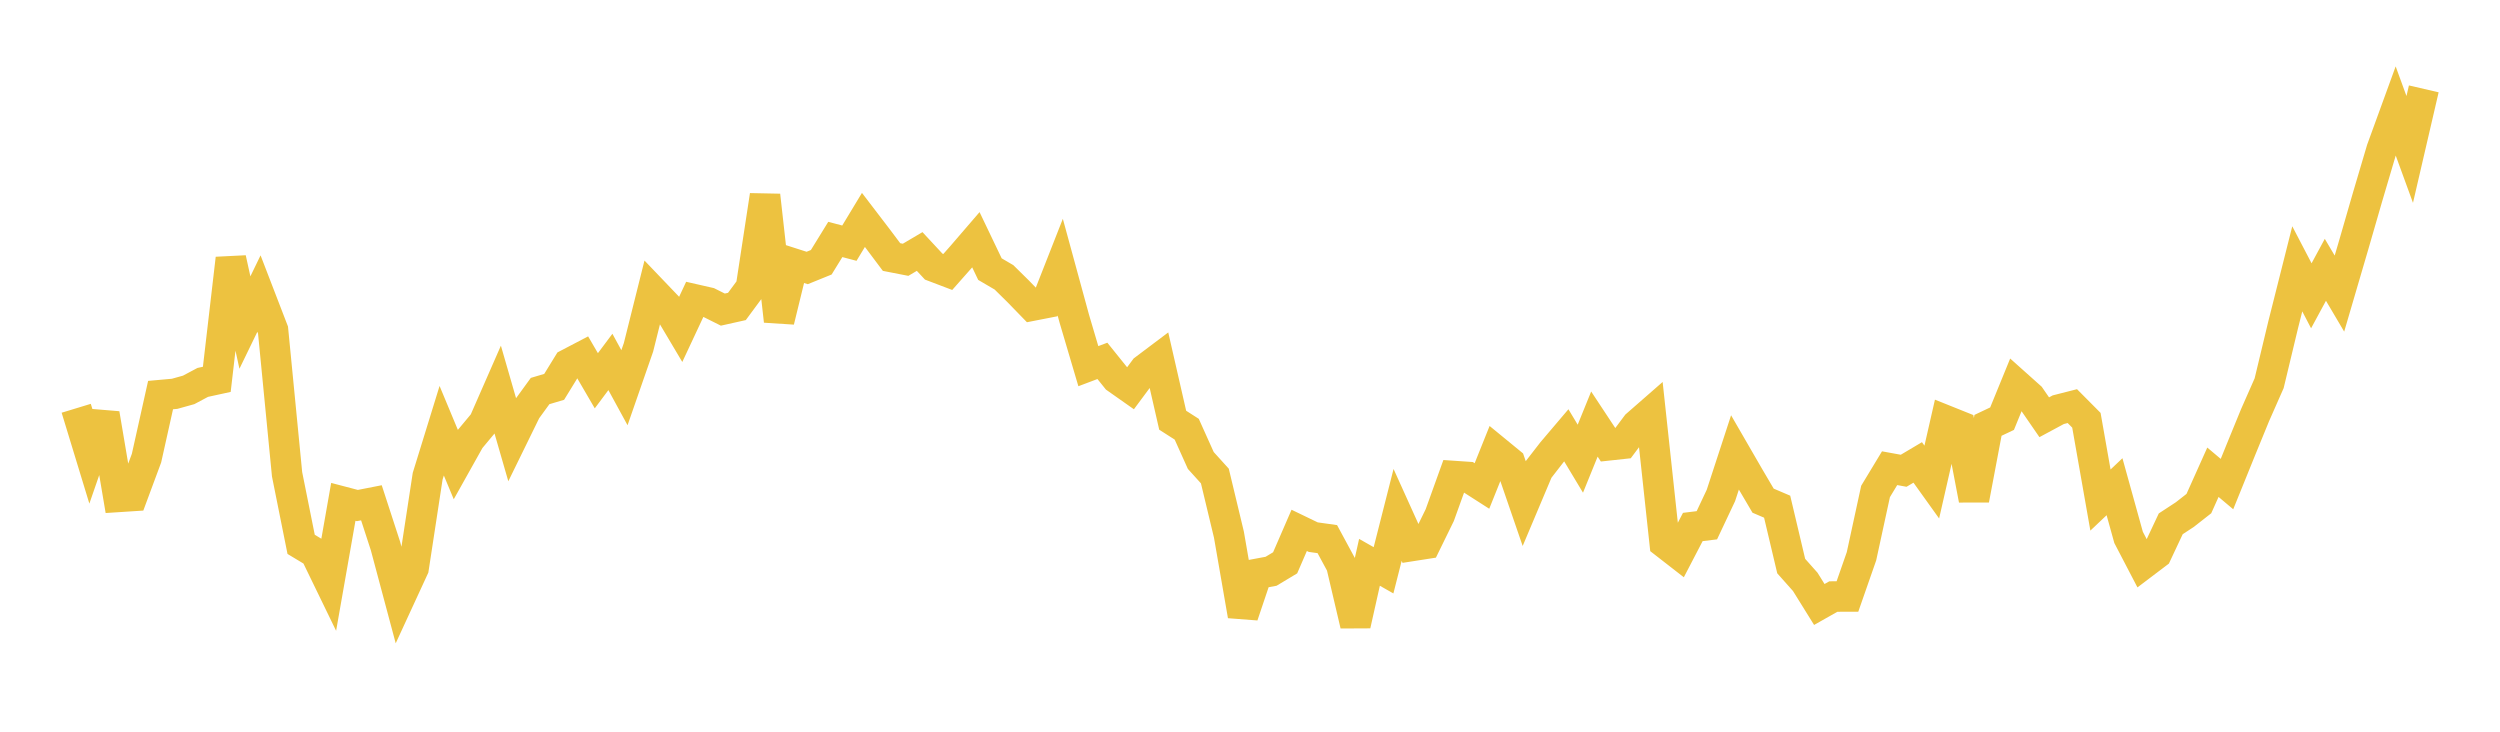 <svg width="164" height="48" xmlns="http://www.w3.org/2000/svg" xmlns:xlink="http://www.w3.org/1999/xlink"><path fill="none" stroke="rgb(237,194,64)" stroke-width="2" d="M5,26.783L5.922,29.806L6.844,27.142L7.766,32.598L8.689,32.538L9.611,30.054L10.533,25.917L11.455,25.834L12.377,25.577L13.299,25.086L14.222,24.885L15.144,16.958L16.066,21.159L16.988,19.259L17.91,21.651L18.832,31.113L19.754,35.709L20.677,36.265L21.599,38.164L22.521,32.922L23.443,33.164L24.365,32.983L25.287,35.816L26.21,39.269L27.132,37.271L28.054,31.242L28.976,28.255L29.898,30.468L30.82,28.821L31.743,27.713L32.665,25.609L33.587,28.803L34.509,26.92L35.431,25.652L36.353,25.378L37.275,23.878L38.198,23.395L39.12,24.978L40.042,23.743L40.964,25.434L41.886,22.781L42.808,19.093L43.731,20.058L44.653,21.61L45.575,19.639L46.497,19.849L47.419,20.31L48.341,20.104L49.263,18.857L50.186,12.817L51.108,21.058L52.03,17.283L52.952,17.579L53.874,17.205L54.796,15.708L55.719,15.952L56.641,14.427L57.563,15.633L58.485,16.862L59.407,17.042L60.329,16.498L61.251,17.49L62.174,17.841L63.096,16.798L64.018,15.727L64.94,17.654L65.862,18.194L66.784,19.103L67.707,20.053L68.629,19.873L69.551,17.525L70.473,20.903L71.395,24.021L72.317,23.673L73.24,24.82L74.162,25.469L75.084,24.227L76.006,23.533L76.928,27.566L77.85,28.157L78.772,30.207L79.695,31.227L80.617,35.07L81.539,40.383L82.461,37.647L83.383,37.475L84.305,36.921L85.228,34.792L86.15,35.237L87.072,35.366L87.994,37.072L88.916,41.001L89.838,36.888L90.76,37.412L91.683,33.779L92.605,35.818L93.527,35.674L94.449,33.79L95.371,31.226L96.293,31.289L97.216,31.88L98.138,29.582L99.06,30.338L99.982,33.018L100.904,30.832L101.826,29.643L102.749,28.556L103.671,30.09L104.593,27.819L105.515,29.215L106.437,29.115L107.359,27.88L108.281,27.074L109.204,35.626L110.126,36.343L111.048,34.571L111.97,34.457L112.892,32.502L113.814,29.681L114.737,31.277L115.659,32.844L116.581,33.238L117.503,37.134L118.425,38.171L119.347,39.654L120.269,39.133L121.192,39.131L122.114,36.489L123.036,32.239L123.958,30.714L124.88,30.882L125.802,30.335L126.725,31.623L127.647,27.581L128.569,27.951L129.491,32.781L130.413,27.902L131.335,27.465L132.257,25.209L133.18,26.034L134.102,27.372L135.024,26.876L135.946,26.641L136.868,27.569L137.79,32.803L138.713,31.929L139.635,35.253L140.557,37.022L141.479,36.324L142.401,34.362L143.323,33.758L144.246,33.035L145.168,30.979L146.09,31.756L147.012,29.48L147.934,27.229L148.856,25.139L149.778,21.296L150.701,17.635L151.623,19.404L152.545,17.699L153.467,19.26L154.389,16.115L155.311,12.926L156.234,9.808L157.156,7.276L158.078,9.803L159,5.83"></path></svg>